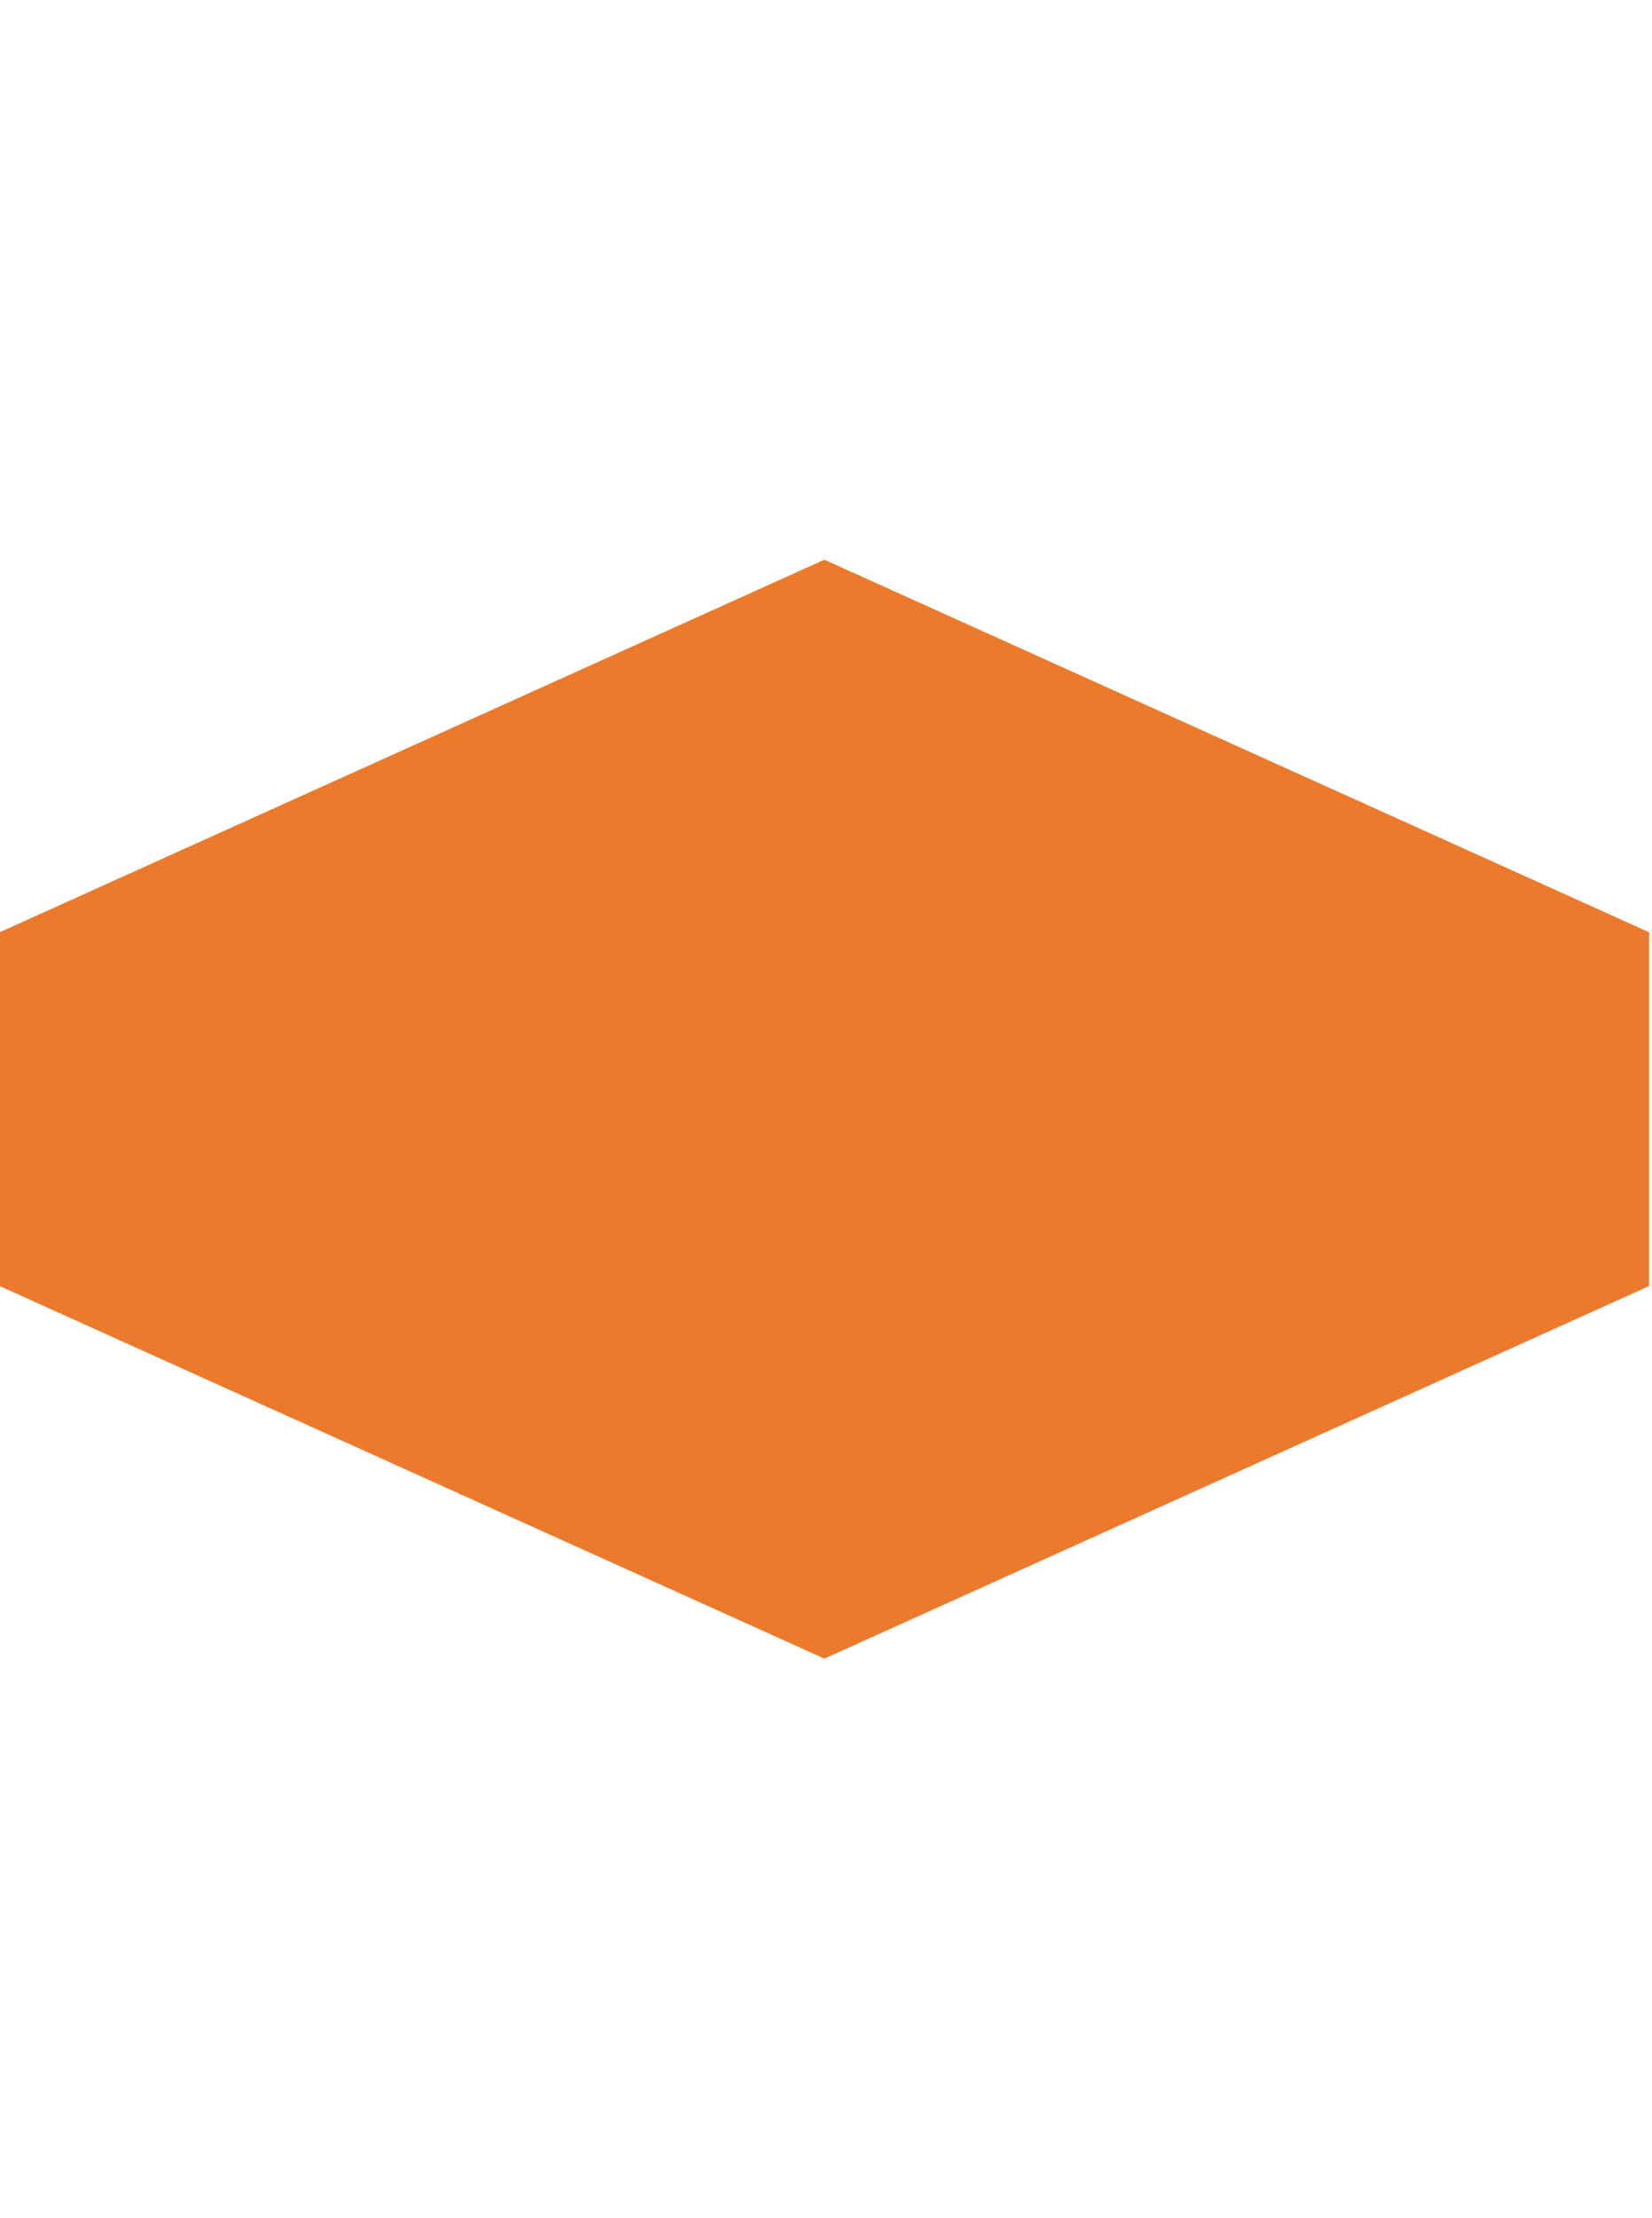 <svg width="564" height="757" xmlns="http://www.w3.org/2000/svg" xmlns:xlink="http://www.w3.org/1999/xlink" overflow="hidden"><g transform="translate(-2255 -3779)"><rect x="2255" y="3780" width="563" height="755" fill="#FFFFFF" fill-opacity="0"/><path d="M2536.45 3970 2818 4097.13 2818 4217.87 2536.45 4345 2255 4217.92 2255 4097.08Z" fill="#EC7A2C" fill-rule="evenodd"/></g></svg>